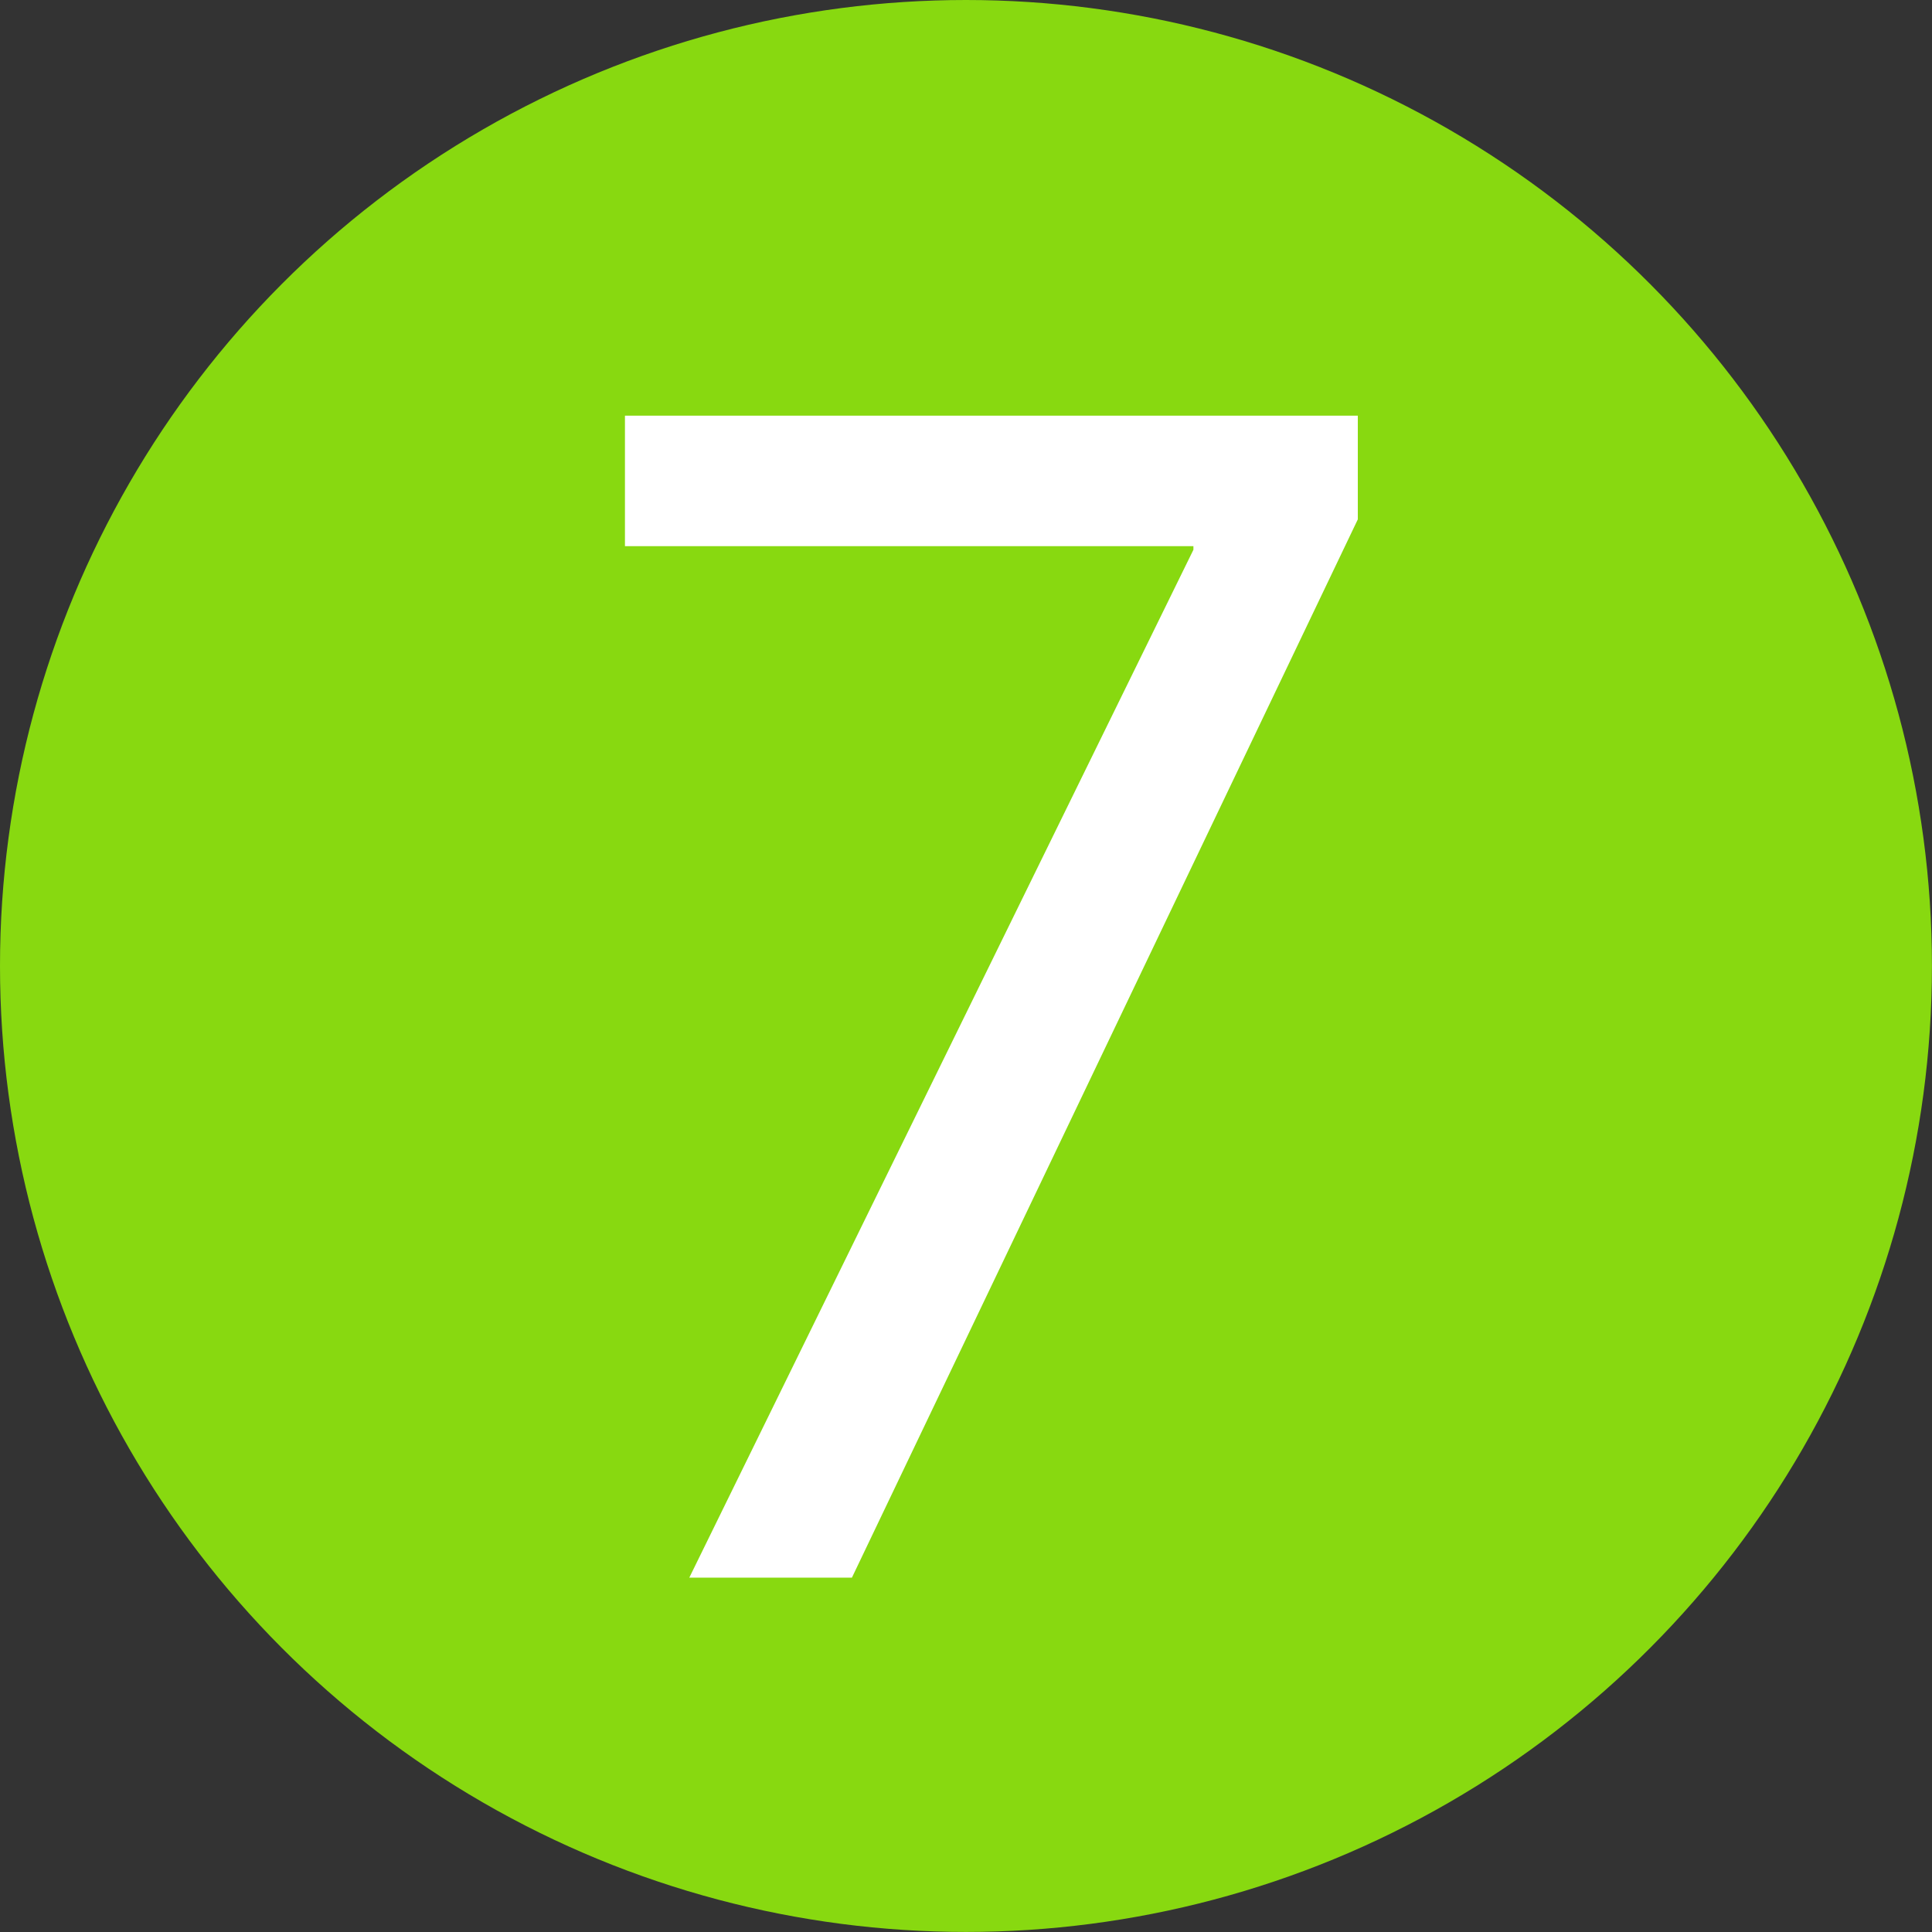 <?xml version="1.0" encoding="UTF-8"?>
<svg id="uuid-af0e3ae5-5ed8-4f41-a881-734170e7a948" data-name="uuid-376b2b22-051a-4f02-80ed-0e820bcc381e" xmlns="http://www.w3.org/2000/svg" viewBox="0 0 32.423 32.423">
  <rect x="0" y="0" width="32.423" height="32.423" fill="#333333" stroke="none"/>
  <defs>
    <style>
      .uuid-2493e7e5-4d16-4090-bbdd-c26a481db202 {
        fill: none;
      }

      .uuid-bdc02e18-b4b8-416c-ab62-48e6858fef10 {
        fill: #fff;
      }

      .uuid-d95c74f2-fe32-4cef-bc62-a105306e3bf2 {
        fill: #88d910;
      }
    </style>
  </defs>
  <circle class="uuid-d95c74f2-fe32-4cef-bc62-a105306e3bf2" cx="16.211" cy="16.211" r="16.211"/>
  <rect class="uuid-2493e7e5-4d16-4090-bbdd-c26a481db202" x="8.777" y="8.576" width="504" height="30.42"/>
  <path class="uuid-bdc02e18-b4b8-416c-ab62-48e6858fef10" d="M22.787,6.976v1.74l-8.49,17.76h-2.729l8.46-17.25v-.06h-9.54v-2.19h12.3Z"/>
</svg>